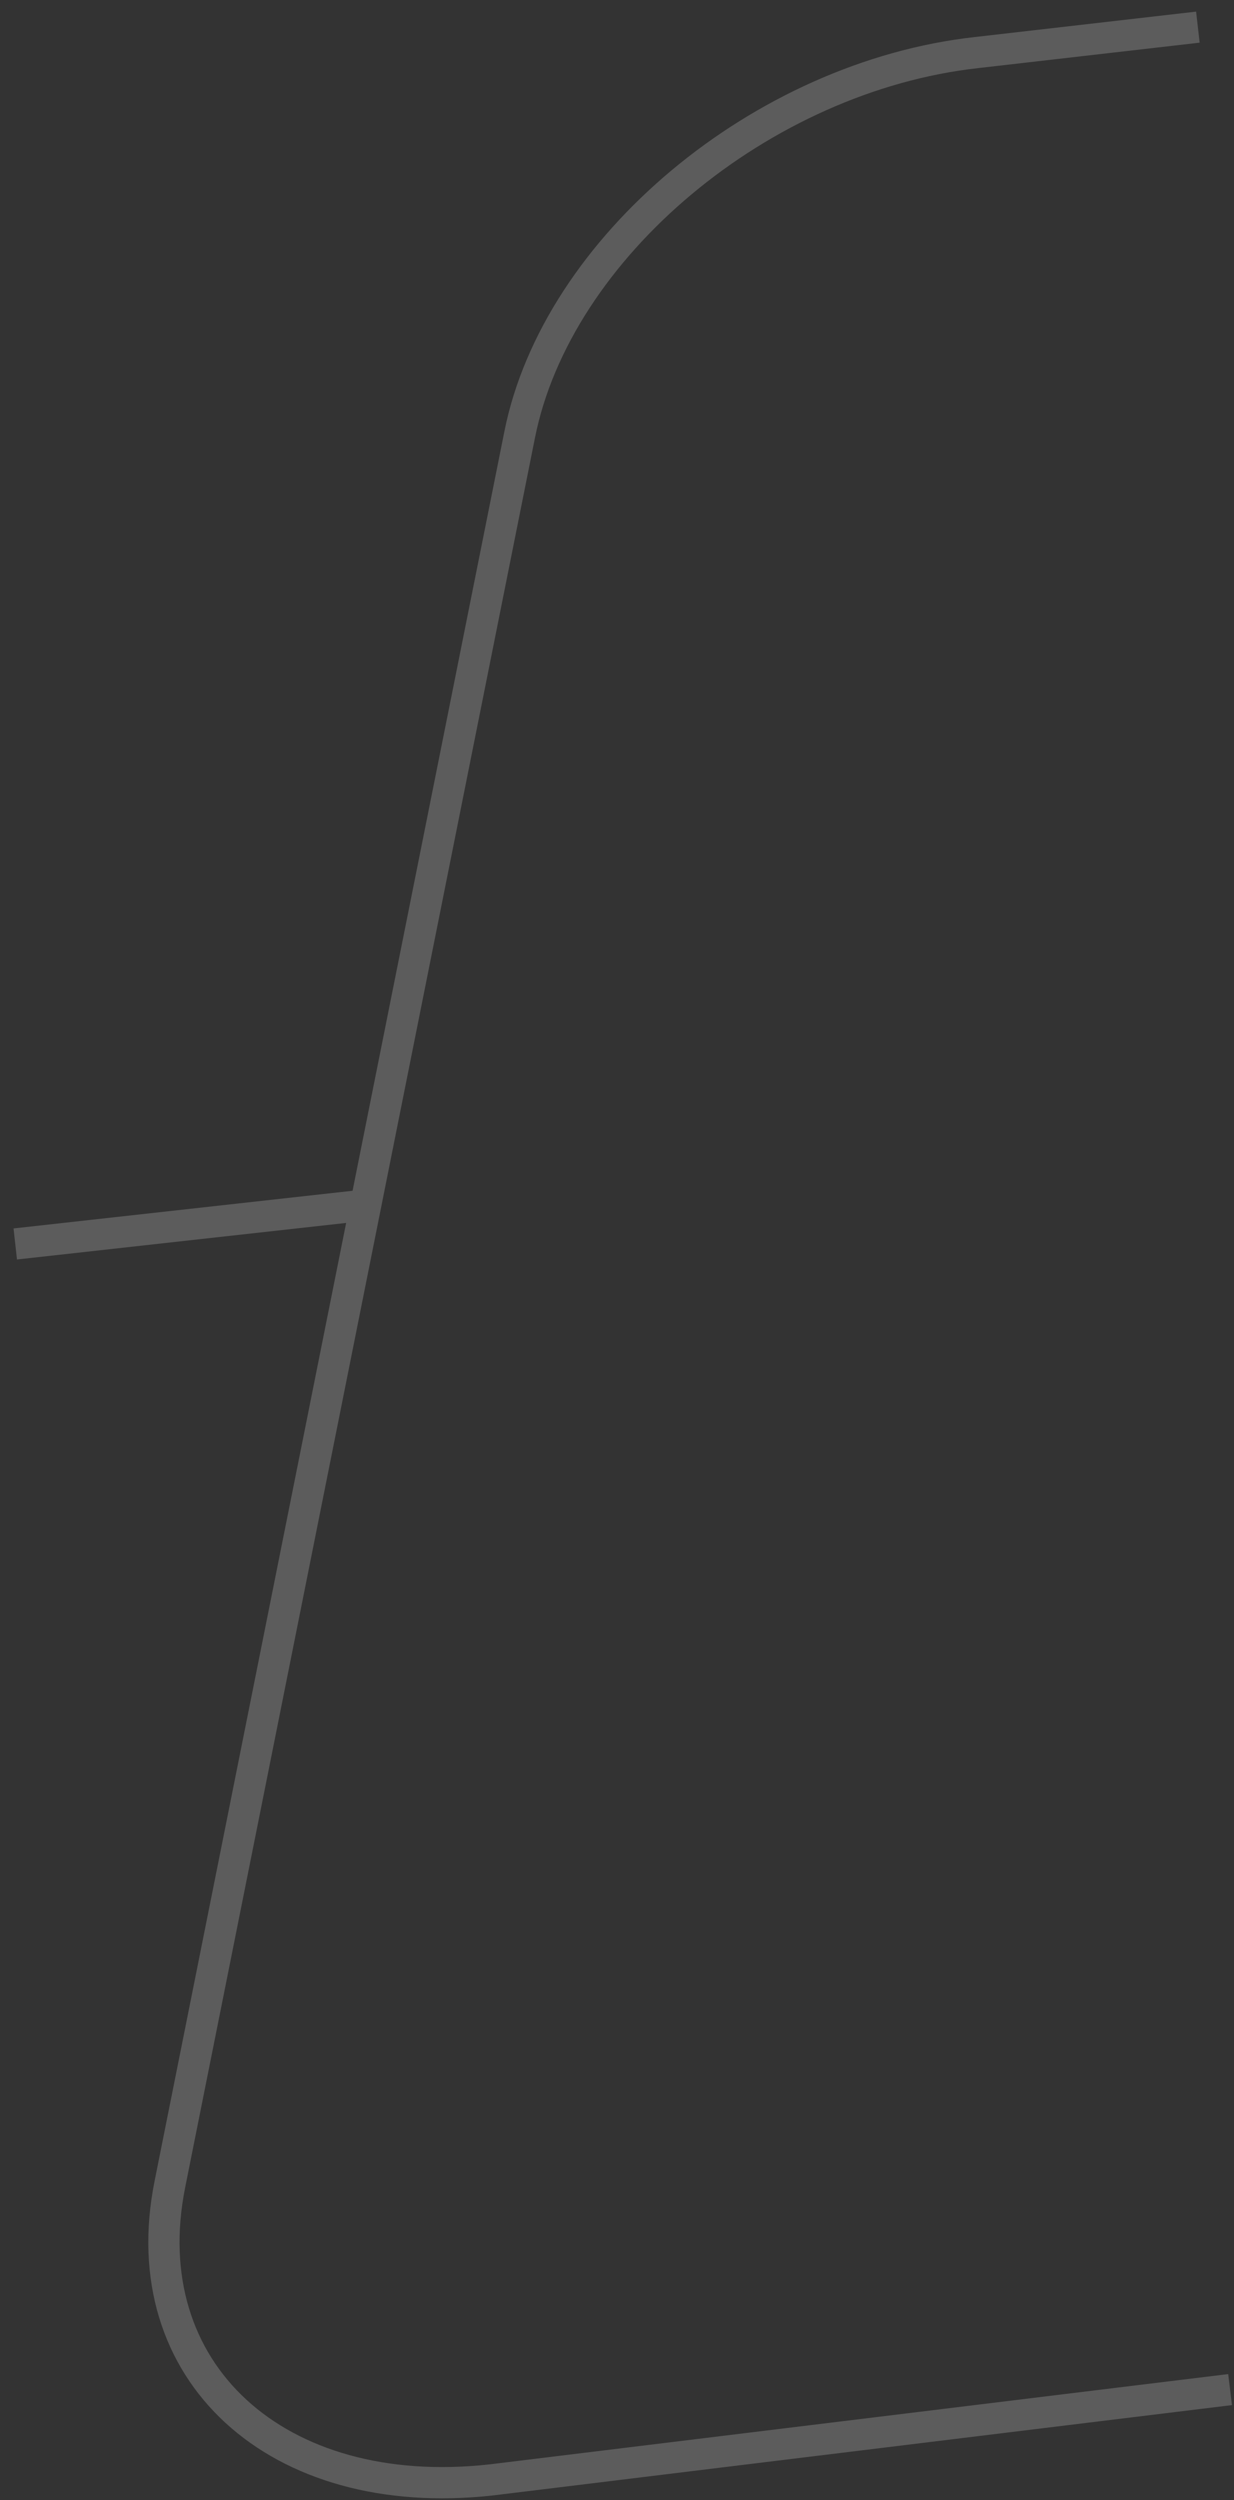 <svg width="79" height="160" viewBox="0 0 79 160" fill="none" xmlns="http://www.w3.org/2000/svg">
<rect x="0" y="0" width="79" height="160" fill="#333333" stroke="none"/>
<path d="M78.749 152.925L31.45 158.705C17.691 160.233 8.479 151.768 10.873 139.797L33.271 27.807C35.665 15.836 48.76 4.892 62.518 3.364L76.687 1.737M0.977 79.609L23.887 77.065" stroke="white" stroke-opacity="0.2" stroke-width="2"/>
</svg>